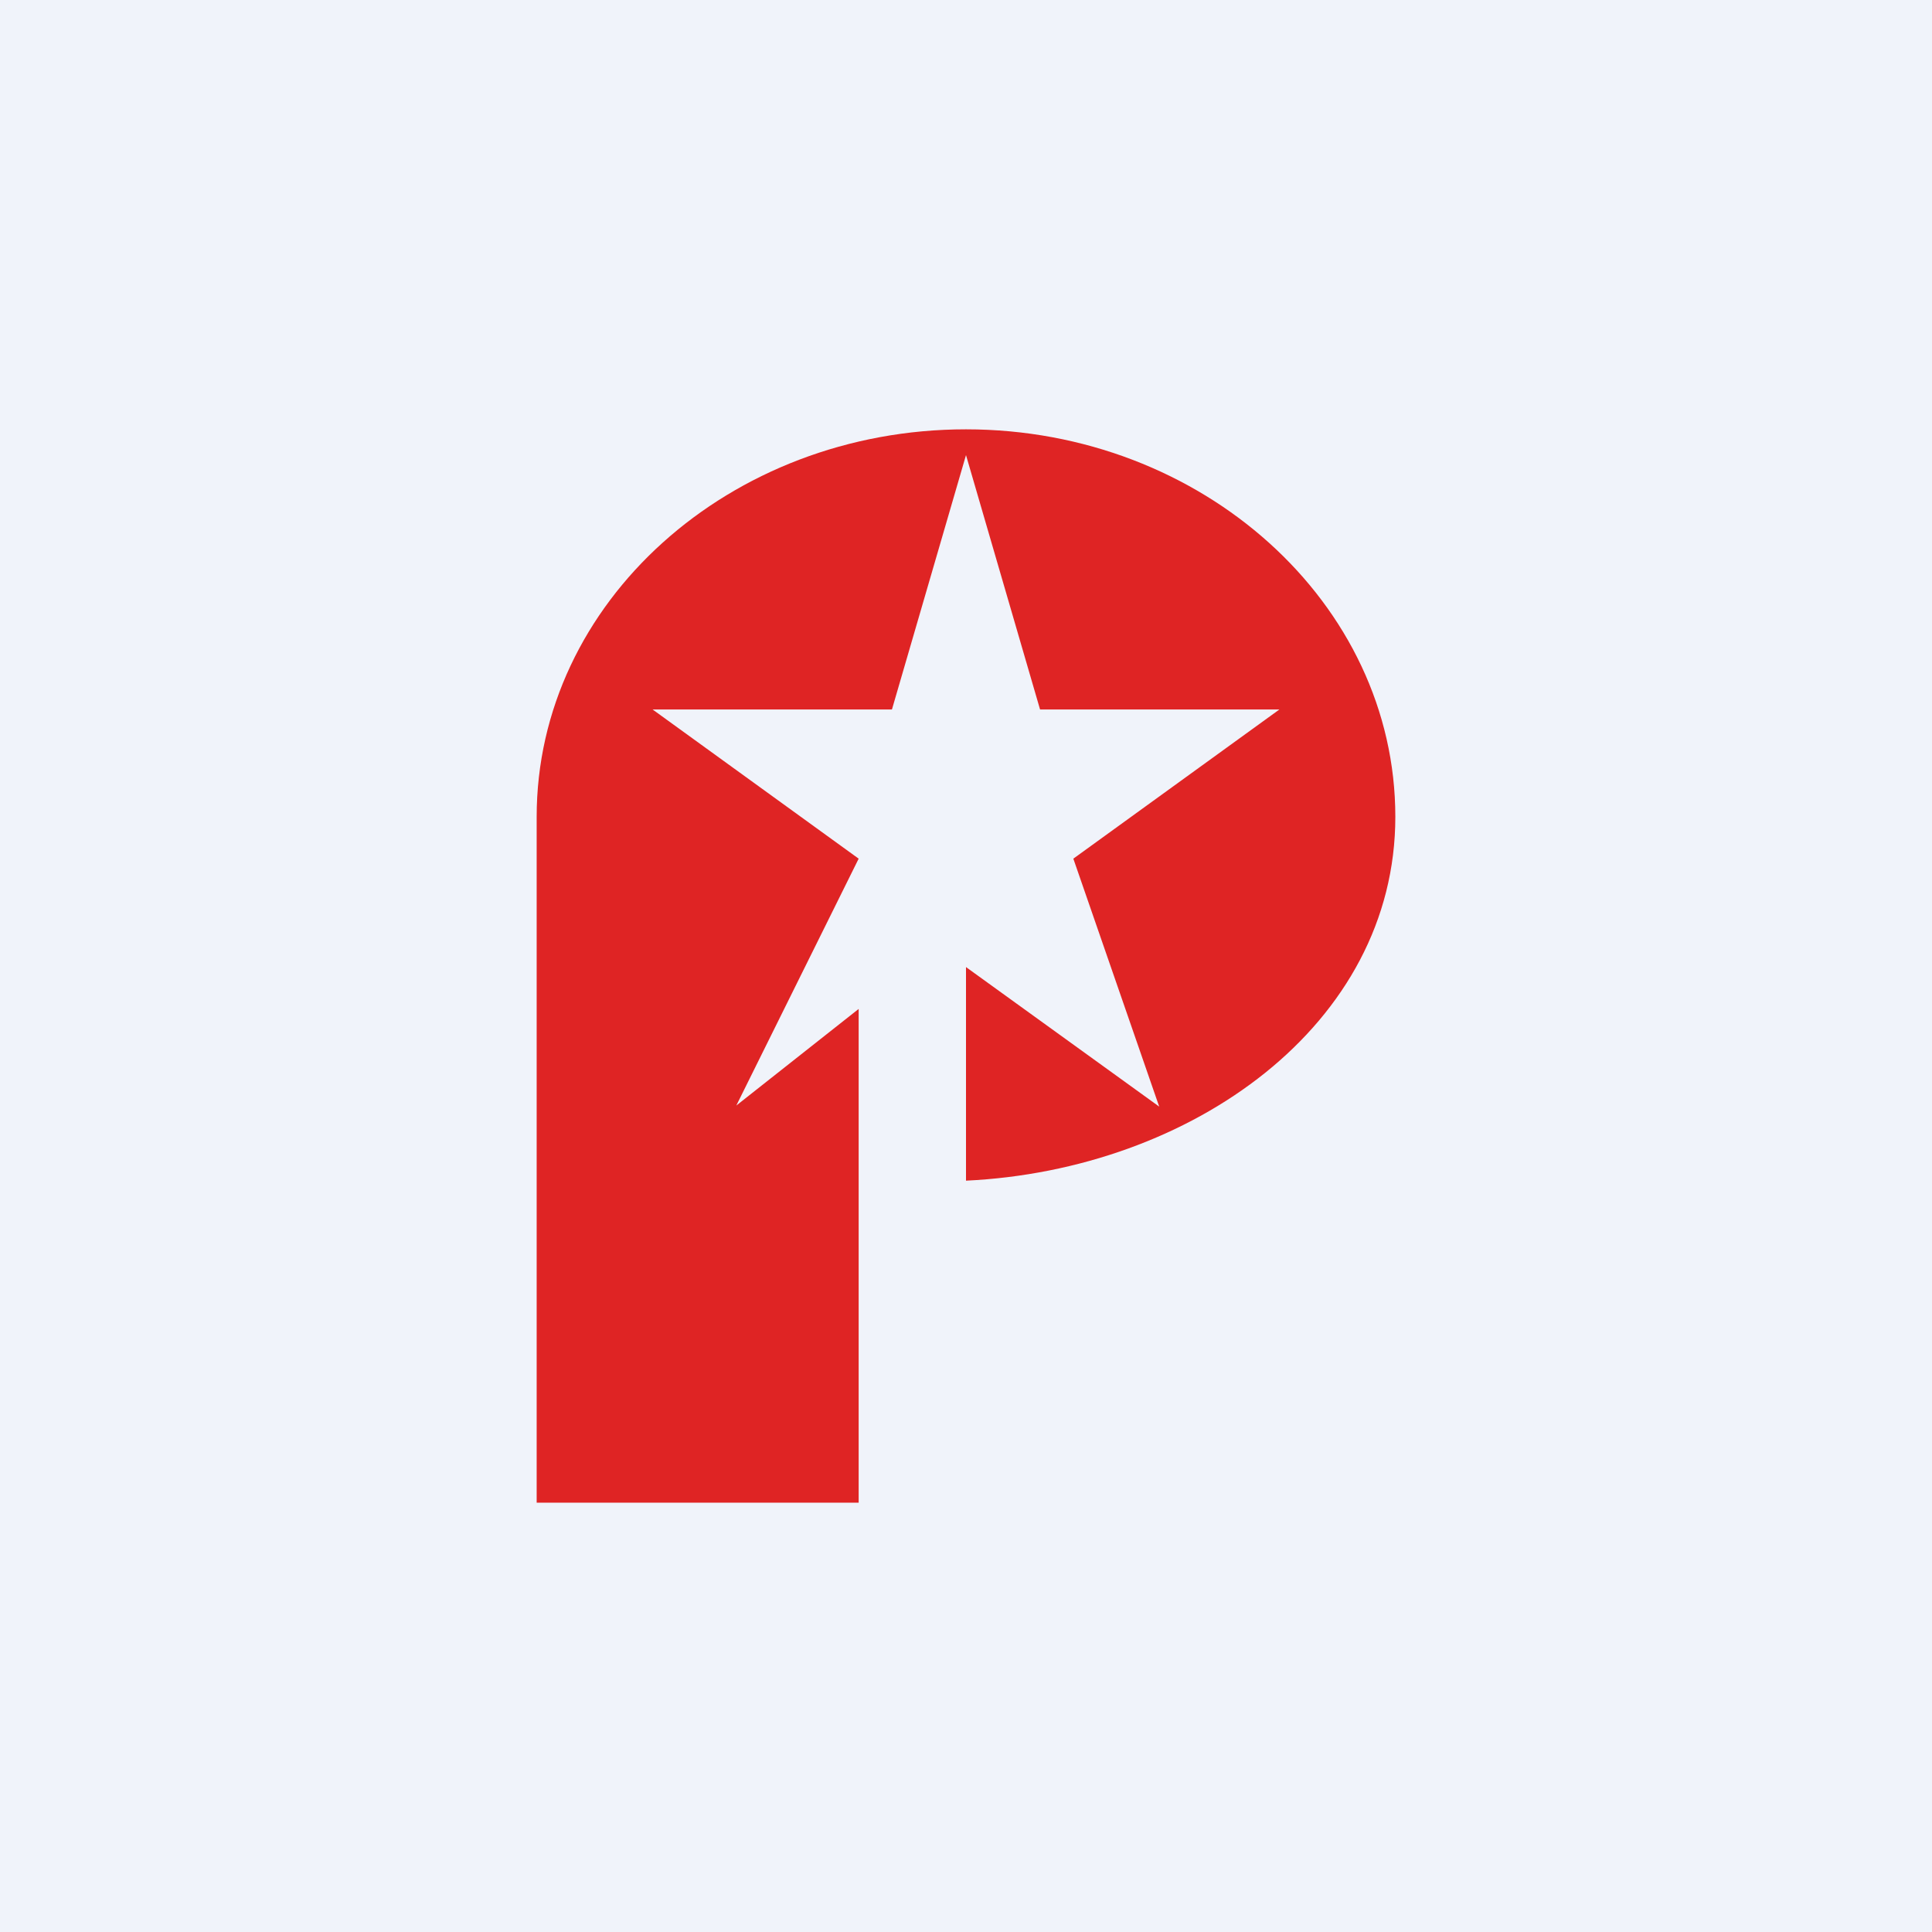 <!-- by TradingView --><svg width="18" height="18" viewBox="0 0 18 18" xmlns="http://www.w3.org/2000/svg"><path fill="#F0F3FA" d="M0 0h18v18H0z"/><path d="M8 9.4V14H5V7.61C5 5.61 6.8 4 9 4s4 1.62 4 3.61c0 1.94-1.9 3.29-4 3.39V9.01l1.8 1.3L10 8l1.92-1.39H9.69L9 4.24l-.69 2.37H6.08L8 8l-1.14 2.3L8 9.4Z" fill="#DF2424"/></svg>